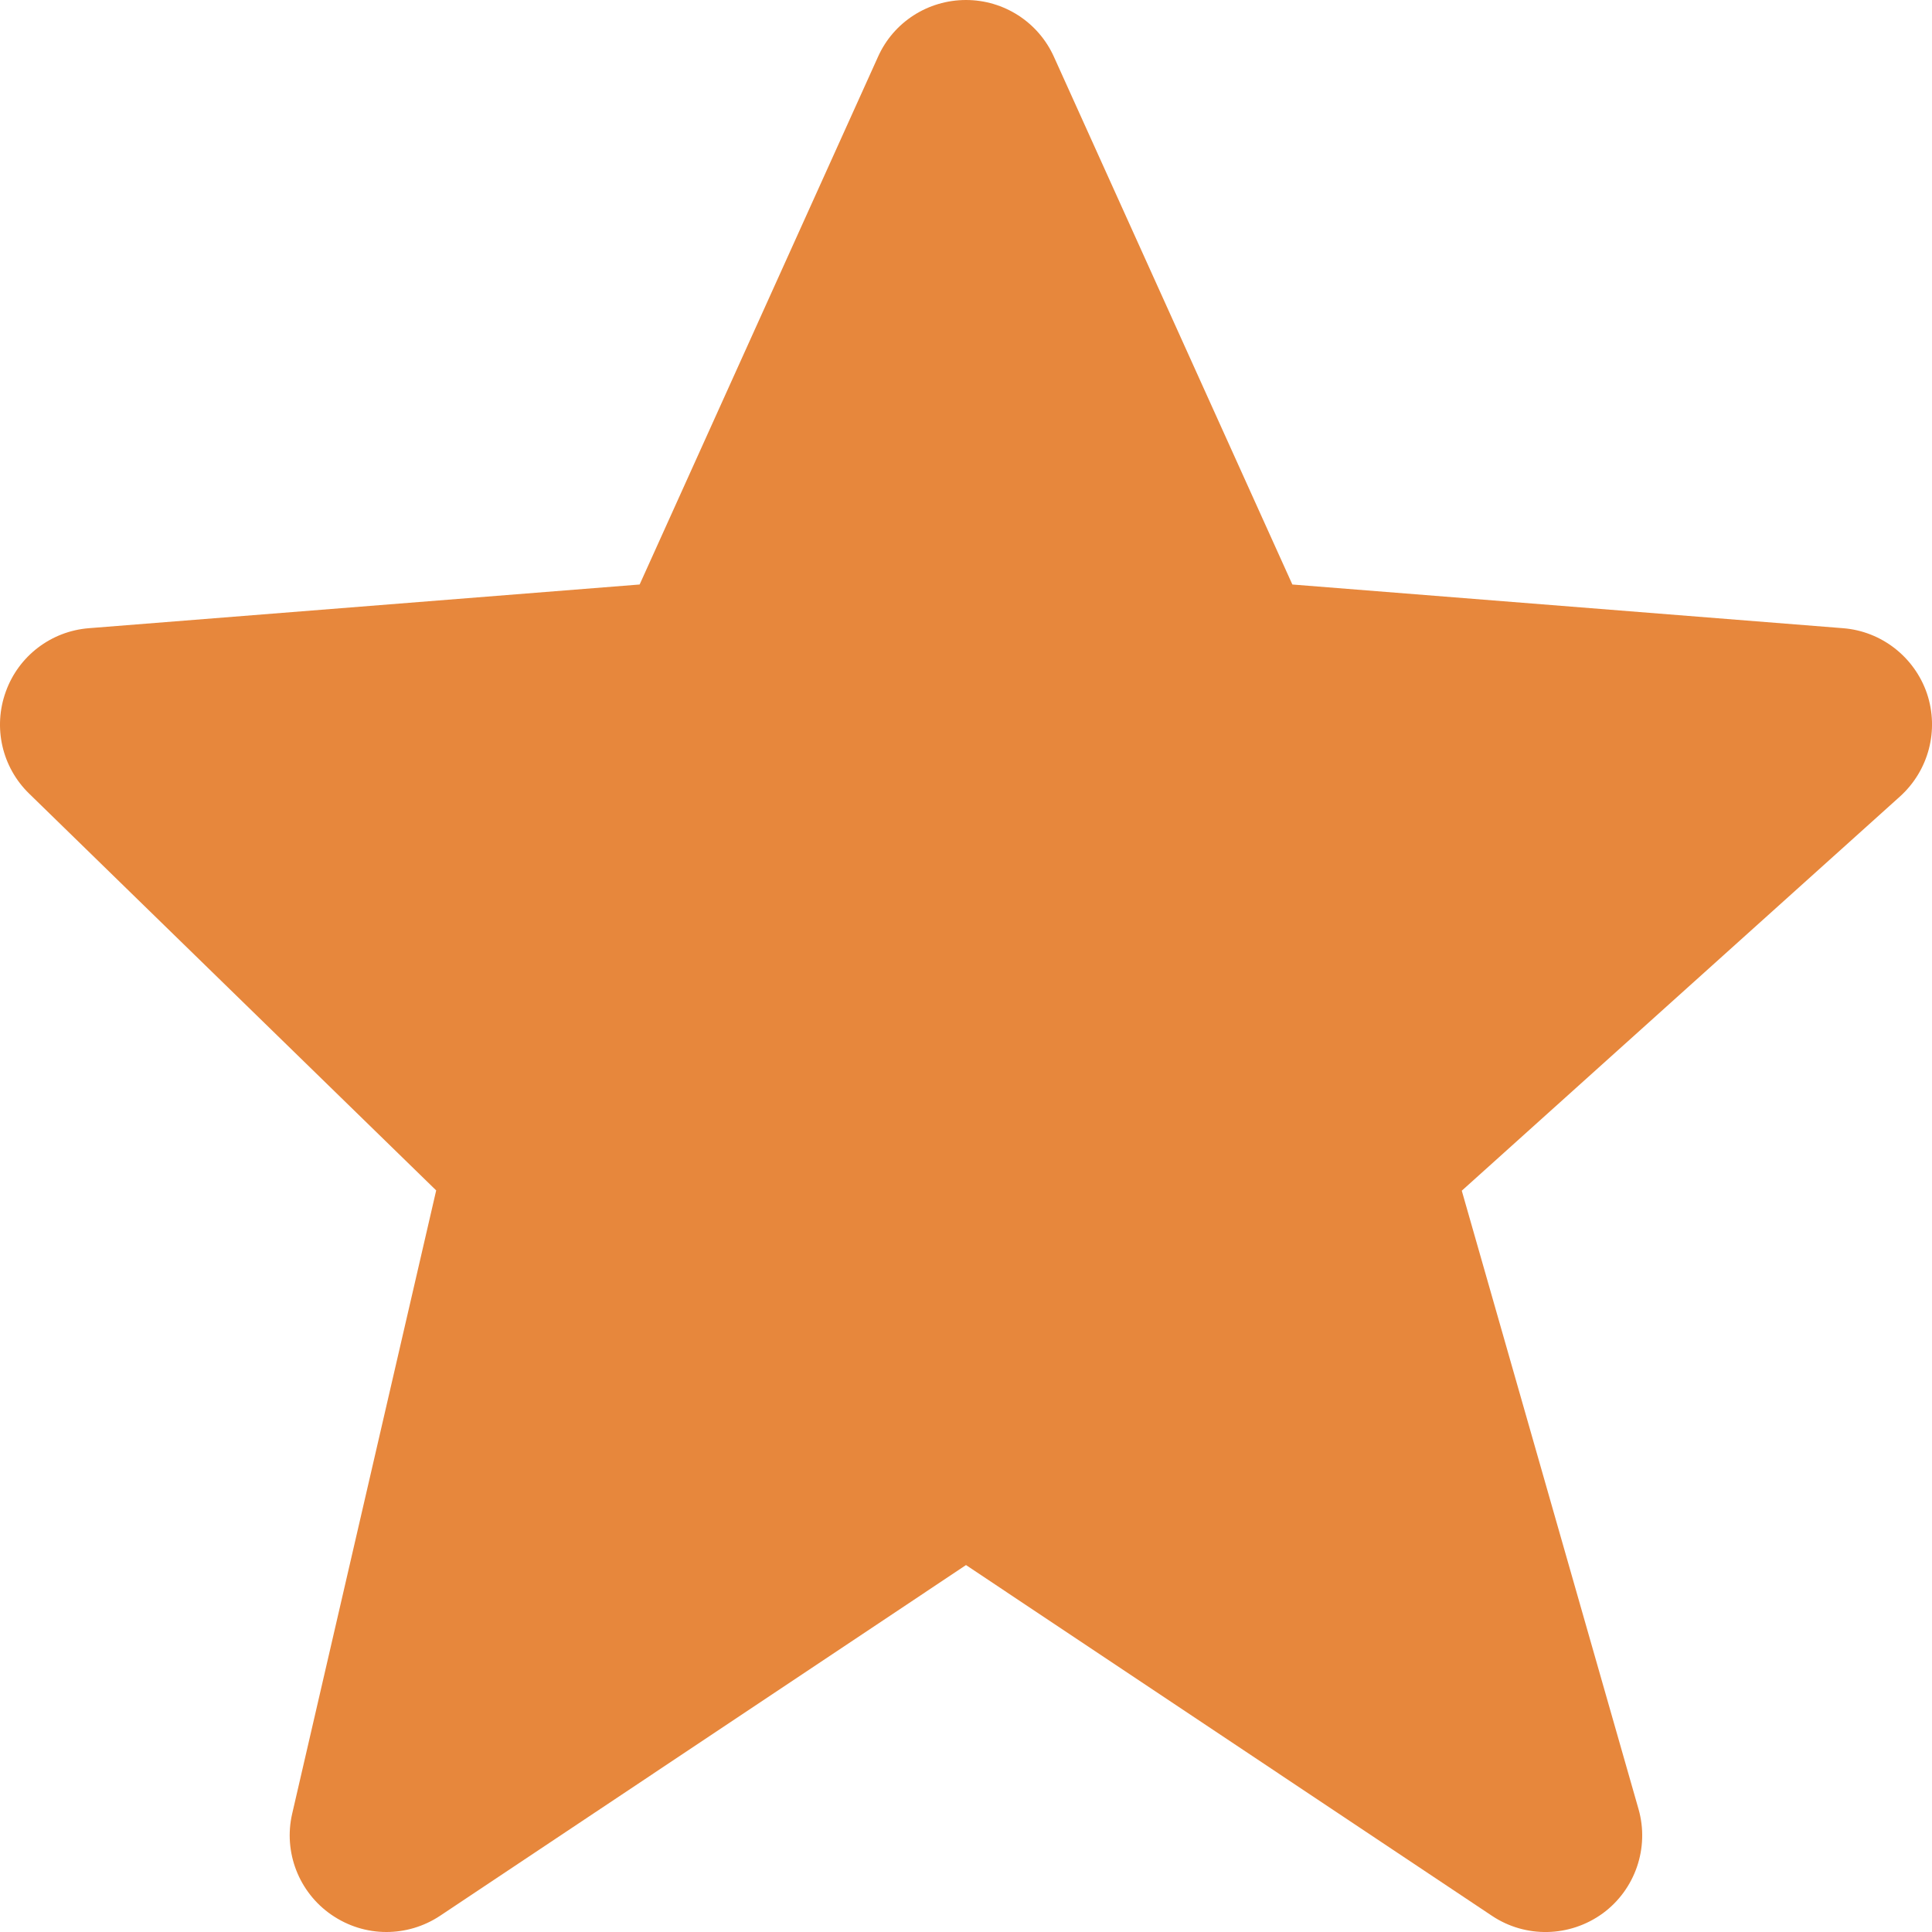 <svg width="13" height="13" viewBox="0 0 13 13" fill="none" xmlns="http://www.w3.org/2000/svg">
<path d="M12.966 4.666C12.882 4.421 12.66 4.247 12.401 4.227L8.696 3.933L7.092 0.383C6.987 0.149 6.755 0 6.5 0C6.244 0 6.012 0.149 5.908 0.382L4.304 3.933L0.598 4.227C0.344 4.247 0.125 4.414 0.039 4.654C-0.048 4.894 0.013 5.162 0.196 5.34L2.935 8.01L1.966 12.204C1.906 12.463 2.011 12.733 2.23 12.884C2.342 12.961 2.47 13 2.6 13C2.725 13 2.851 12.964 2.961 12.891L6.5 10.531L10.039 12.891C10.265 13.042 10.562 13.036 10.784 12.875C11.003 12.715 11.1 12.433 11.025 12.172L9.836 8.012L12.785 5.359C12.978 5.184 13.049 4.913 12.966 4.666Z" fill="#E7873C"/>
</svg>
